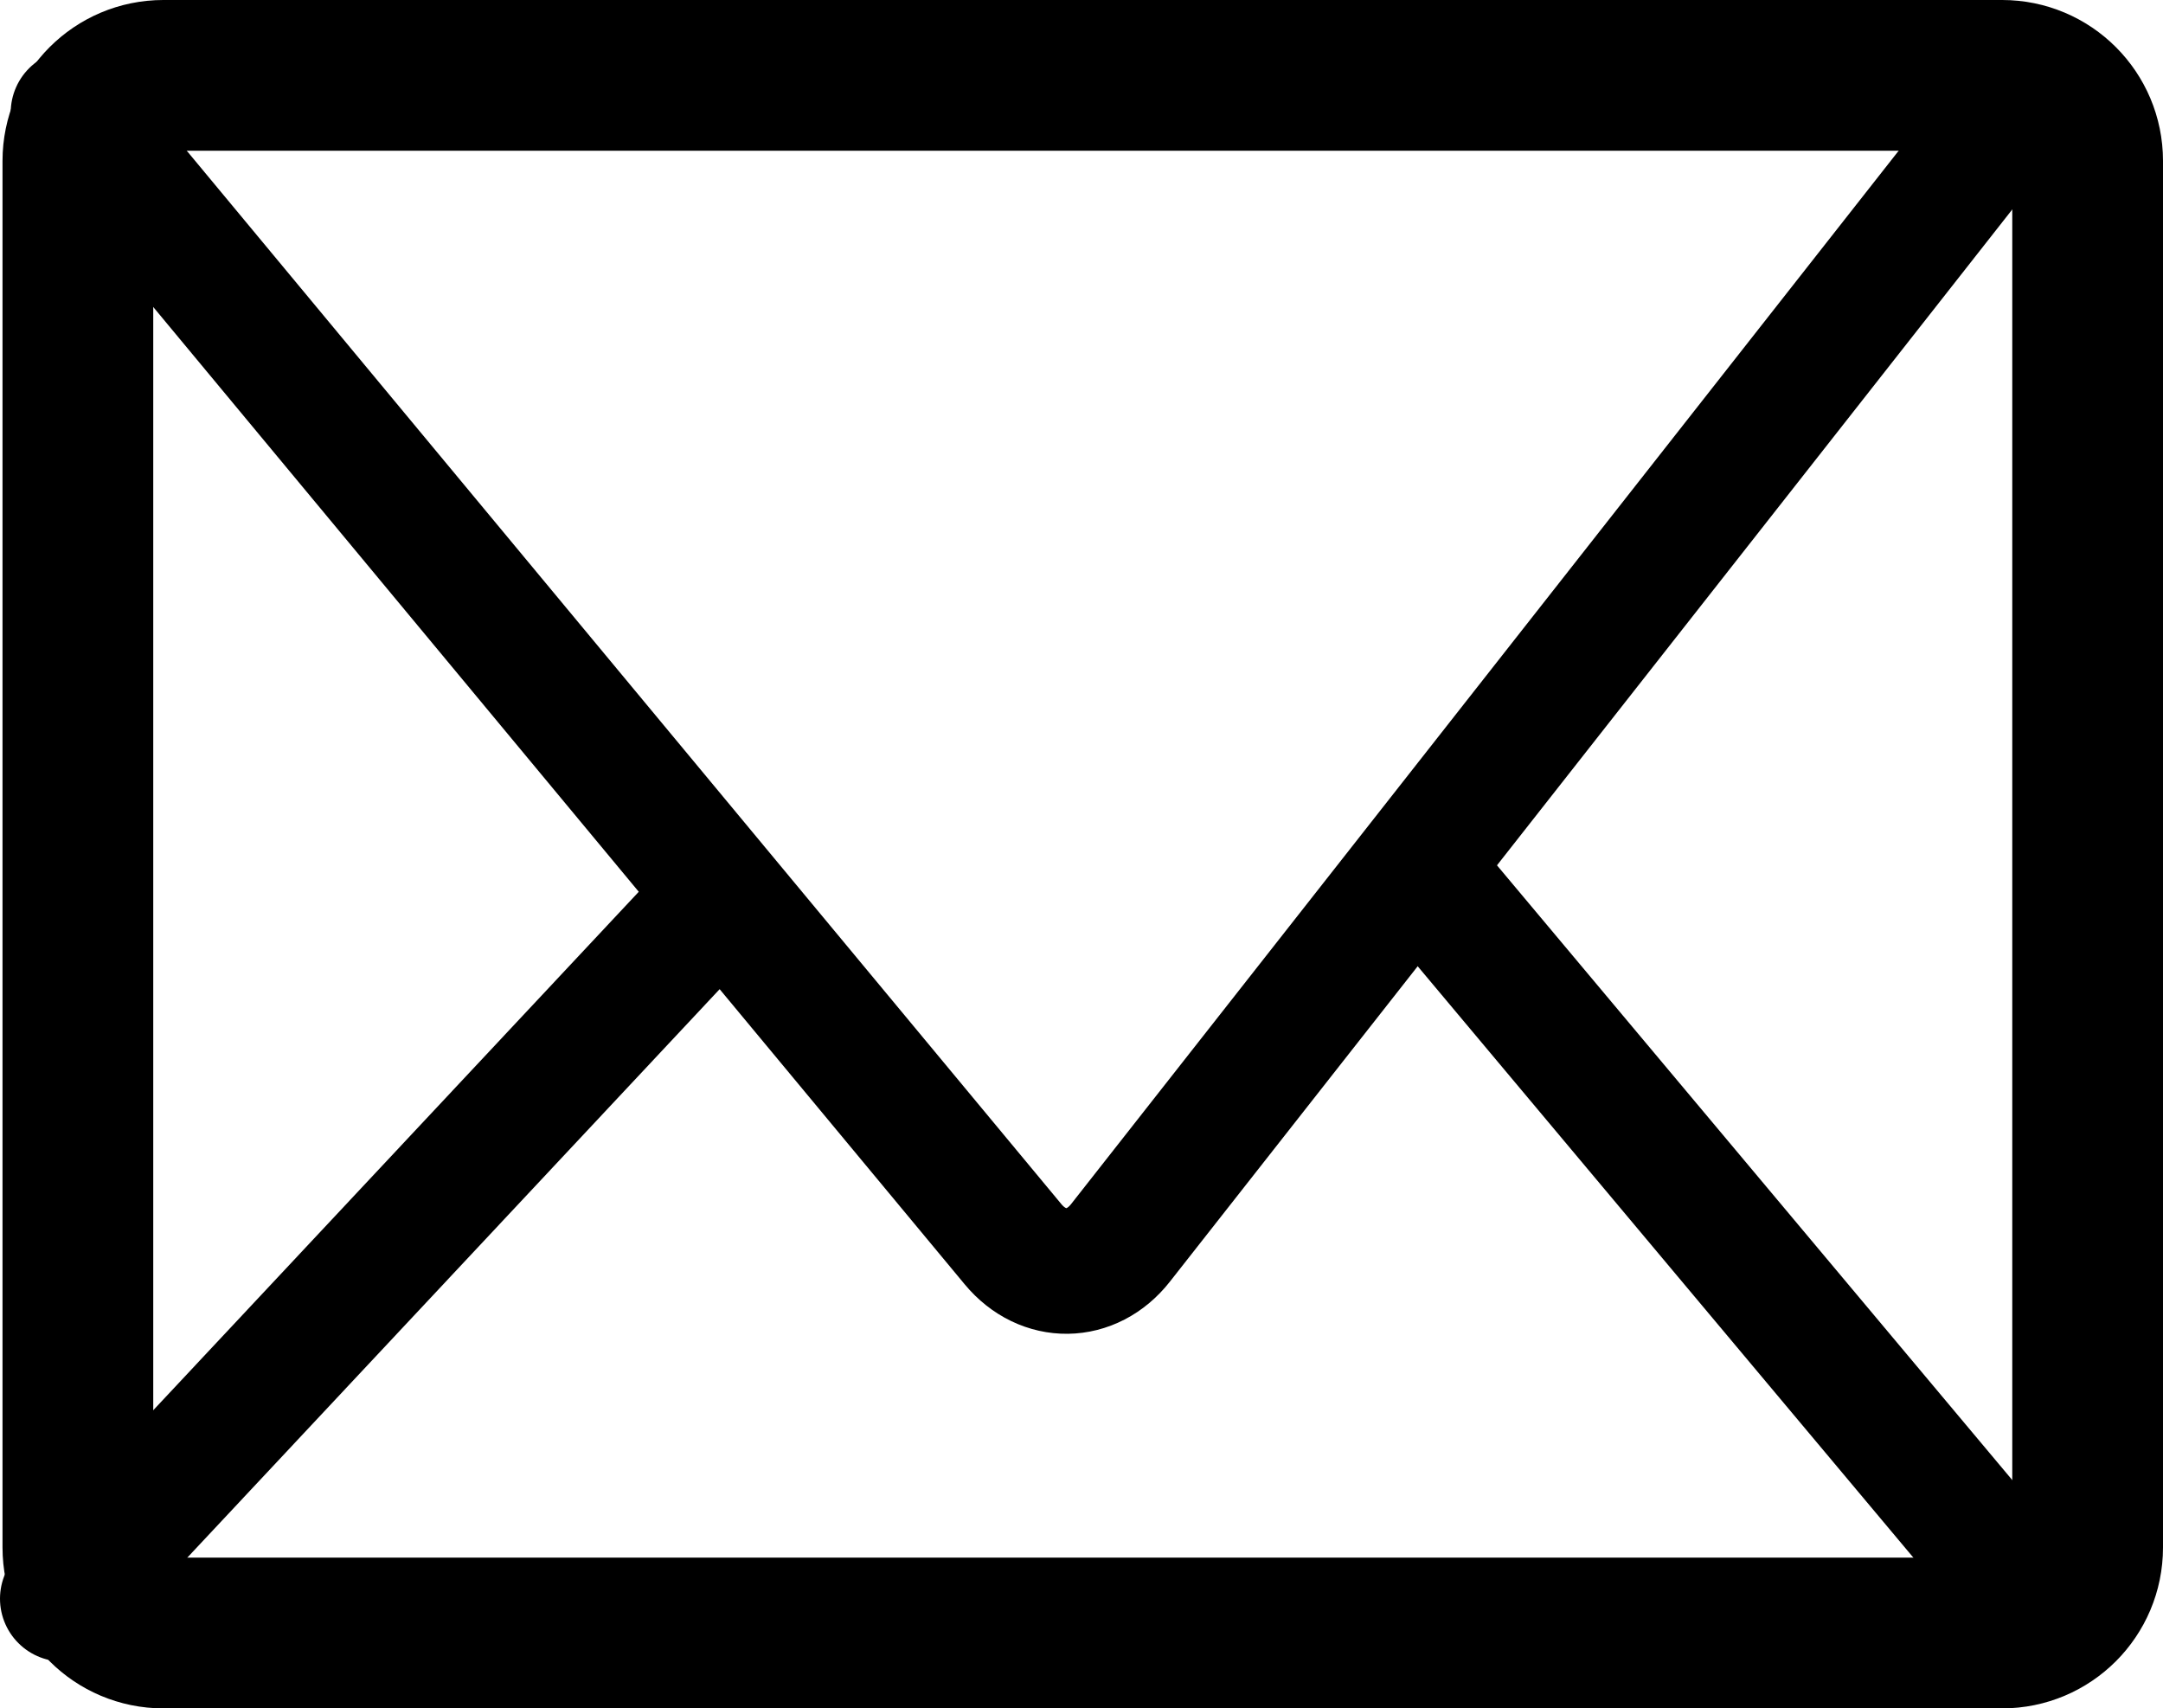 <?xml version="1.0" encoding="utf-8"?>
<!-- Generator: Adobe Illustrator 16.0.0, SVG Export Plug-In . SVG Version: 6.00 Build 0)  -->
<!DOCTYPE svg PUBLIC "-//W3C//DTD SVG 1.1//EN" "http://www.w3.org/Graphics/SVG/1.1/DTD/svg11.dtd">
<svg version="1.1" id="レイヤー_1" xmlns="http://www.w3.org/2000/svg" xmlns:xlink="http://www.w3.org/1999/xlink" x="0px"
	 y="0px" width="43.05px" height="34px" viewBox="0 0 43.05 34" enable-background="new 0 0 43.05 34" xml:space="preserve">
<g>
	<g>
		<path fill="none" stroke="#000000" stroke-width="3" stroke-linecap="round" stroke-linejoin="round" stroke-miterlimit="10" d="
			M41.55,30.798c0,0.94-0.762,1.702-1.702,1.702H3.252c-0.94,0-1.702-0.762-1.702-1.702V3.202c0-0.94,0.762-1.702,1.702-1.702
			h36.596c0.94,0,1.702,0.762,1.702,1.702V30.798z"/>
	</g>
	<g>
		
			<path fill="none" stroke="#000000" stroke-width="2.5" stroke-linecap="round" stroke-linejoin="round" stroke-miterlimit="10" d="
			M1.463,2.242l18.7,22.521c0.598,0.72,1.561,0.708,2.139-0.029L39.974,2.242"/>
	</g>
	
		<line fill="none" stroke="#000000" stroke-width="2.5" stroke-linecap="round" stroke-linejoin="round" stroke-miterlimit="10" x1="1.25" y1="31.817" x2="13.803" y2="18.413"/>
	
		<line fill="none" stroke="#000000" stroke-width="2.5" stroke-linecap="round" stroke-linejoin="round" stroke-miterlimit="10" x1="40.398" y1="31.817" x2="28.271" y2="17.35"/>
</g>
</svg>
